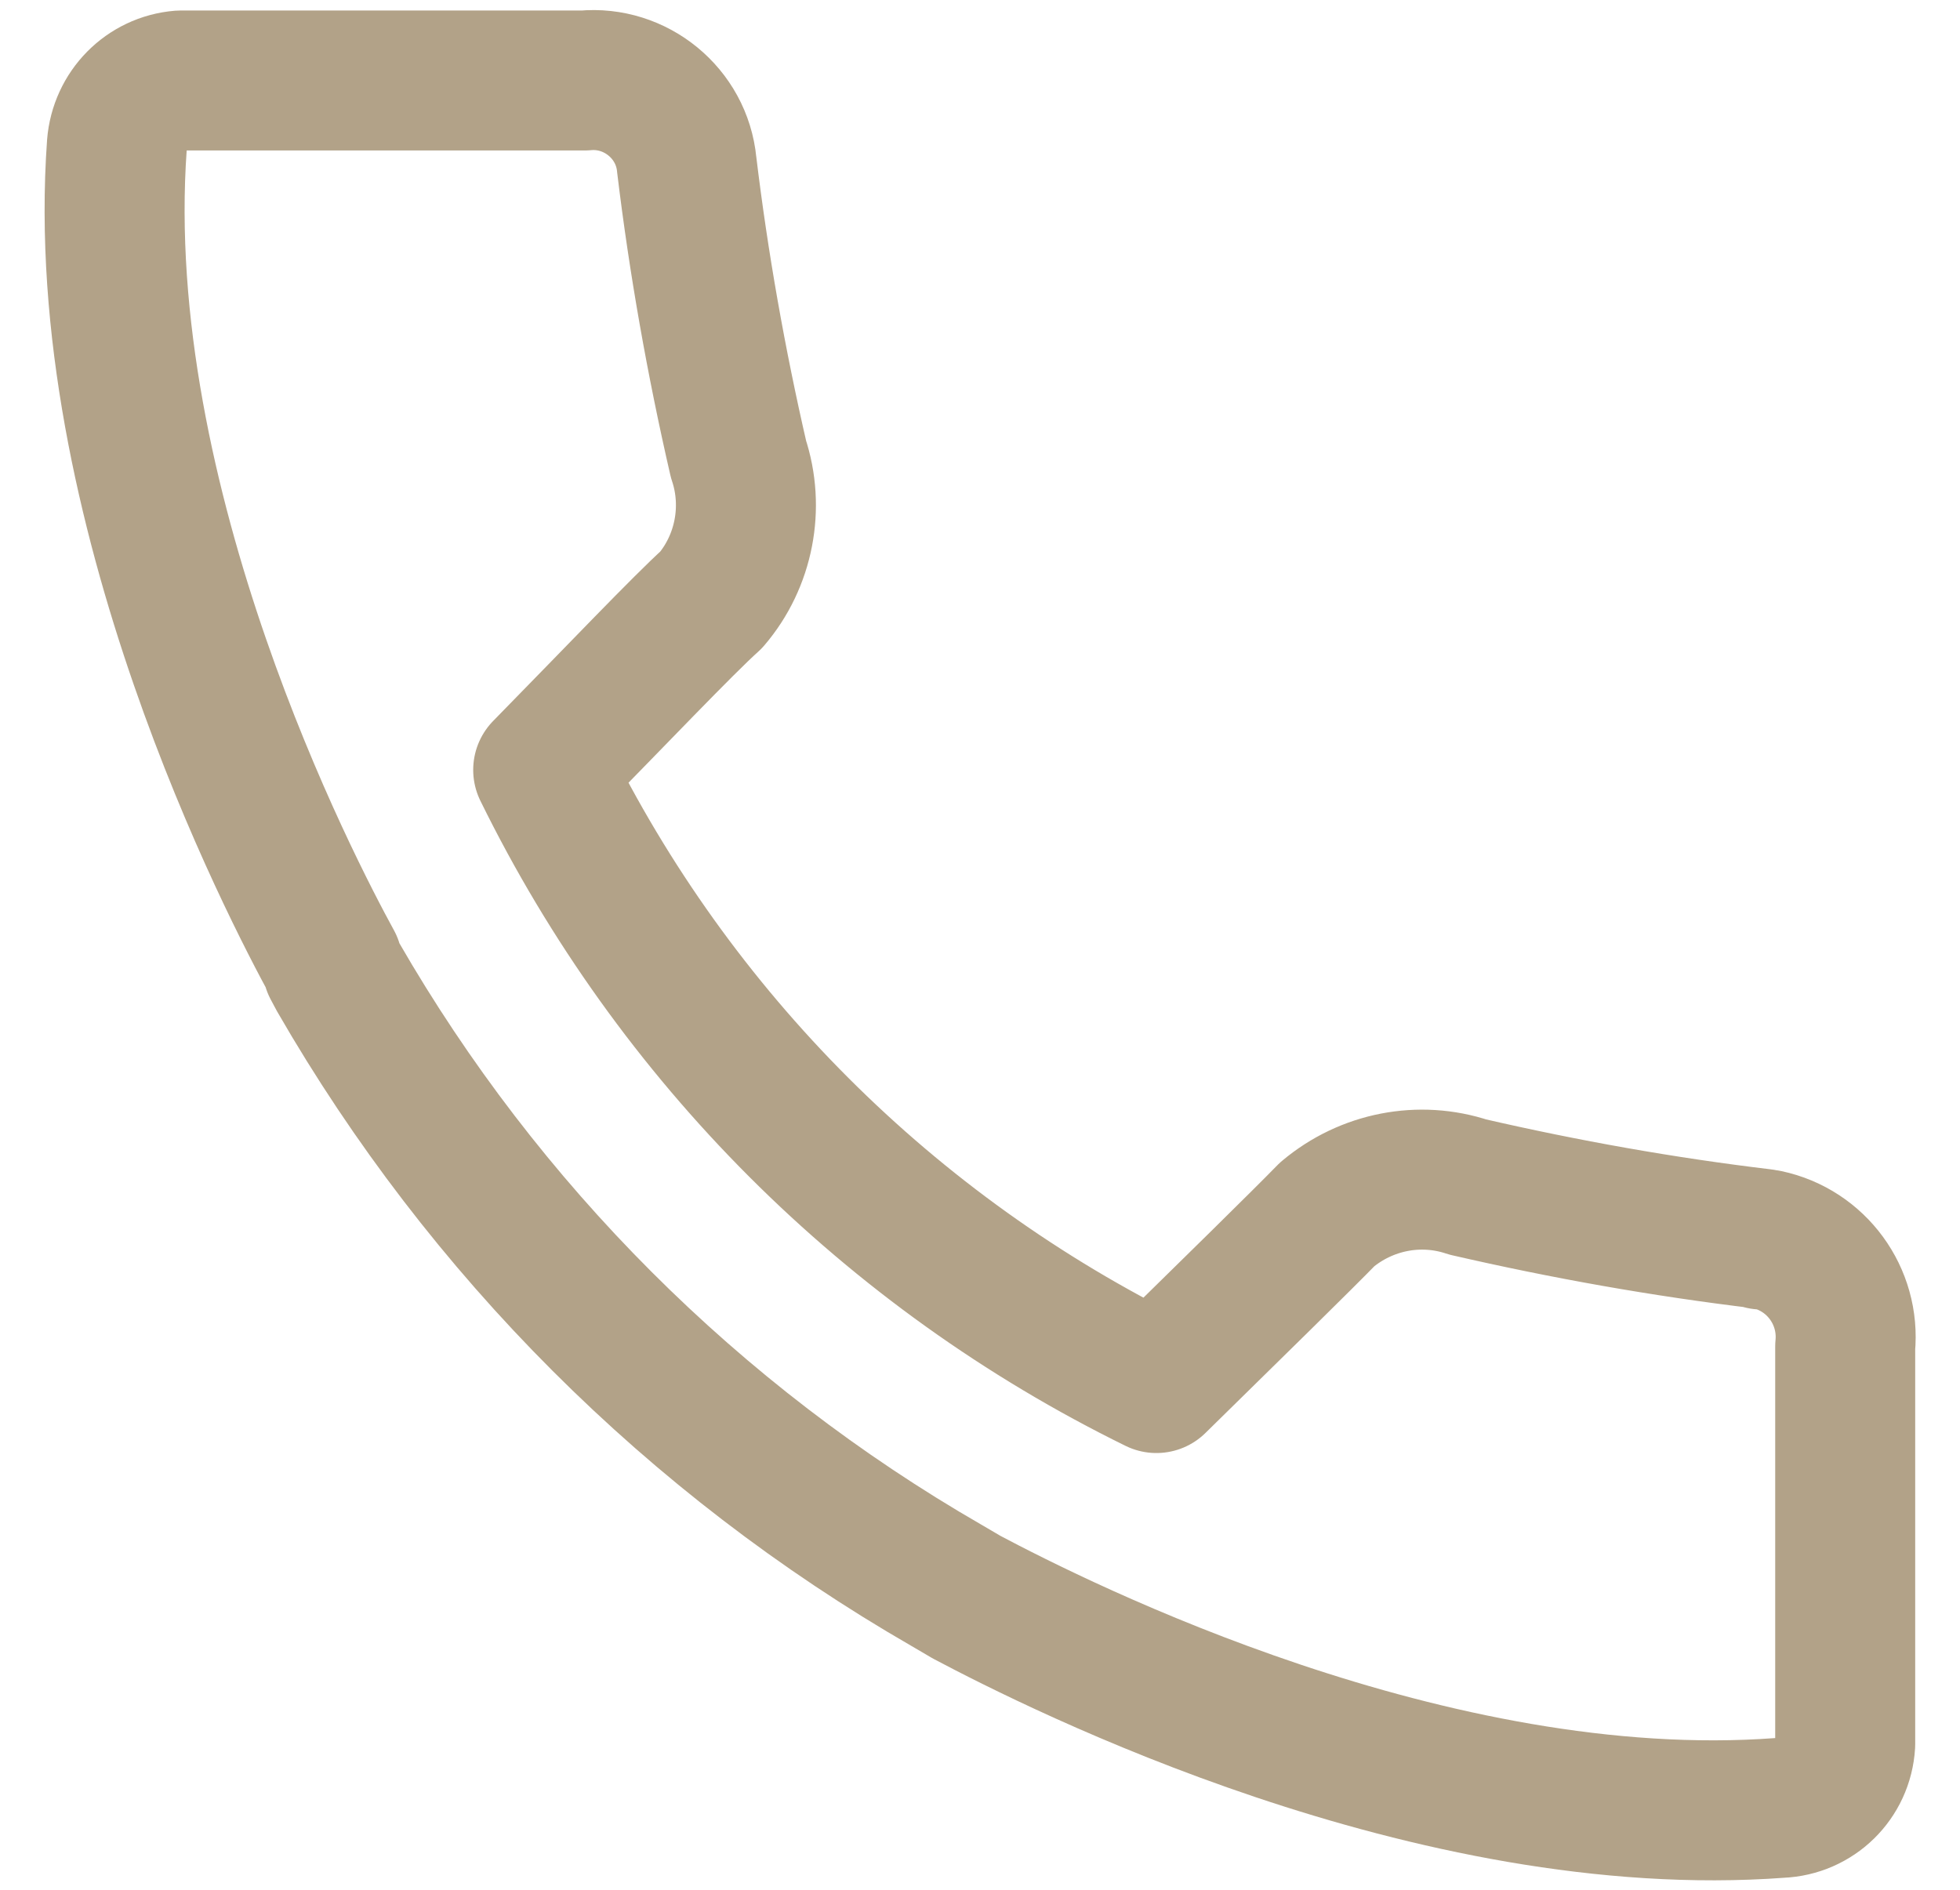 <?xml version="1.0" encoding="UTF-8"?>
<svg id="Layer_1" xmlns="http://www.w3.org/2000/svg" viewBox="0 0 28 27">
  <defs>
    <style>
      .cls-1 {
        fill: none;
        stroke: #b2a288;
        stroke-linecap: round;
        stroke-linejoin: round;
        stroke-width: 2px;
      }
    </style>
  </defs>
  <path id="Path_10872" class="cls-1" d="M25.18,17.7c-1.42-.17-2.82-.42-4.21-.74-.69-.23-1.45-.08-2.01.39-.35.36-1.38,1.37-2.44,2.41-3.81-1.87-6.89-4.95-8.76-8.76,1.04-1.06,2.01-2.08,2.4-2.43.47-.55.62-1.32.39-2.01-.32-1.39-.57-2.8-.74-4.21-.07-.73-.73-1.27-1.46-1.2,0,0,0,0,0,0h-.07s-5.7,0-5.7,0c-.49.04-.87.43-.91.92-.37,5.14,2.5,10.64,3.08,11.7h0v.04l.08.15h0c2.08,3.61,5.08,6.61,8.69,8.69h0l.29.17h0c1.34.71,6.65,3.38,11.62,3.01.5-.02.9-.41.93-.91v-5.68c.07-.72-.41-1.38-1.12-1.53h-.07Z"/>
</svg>